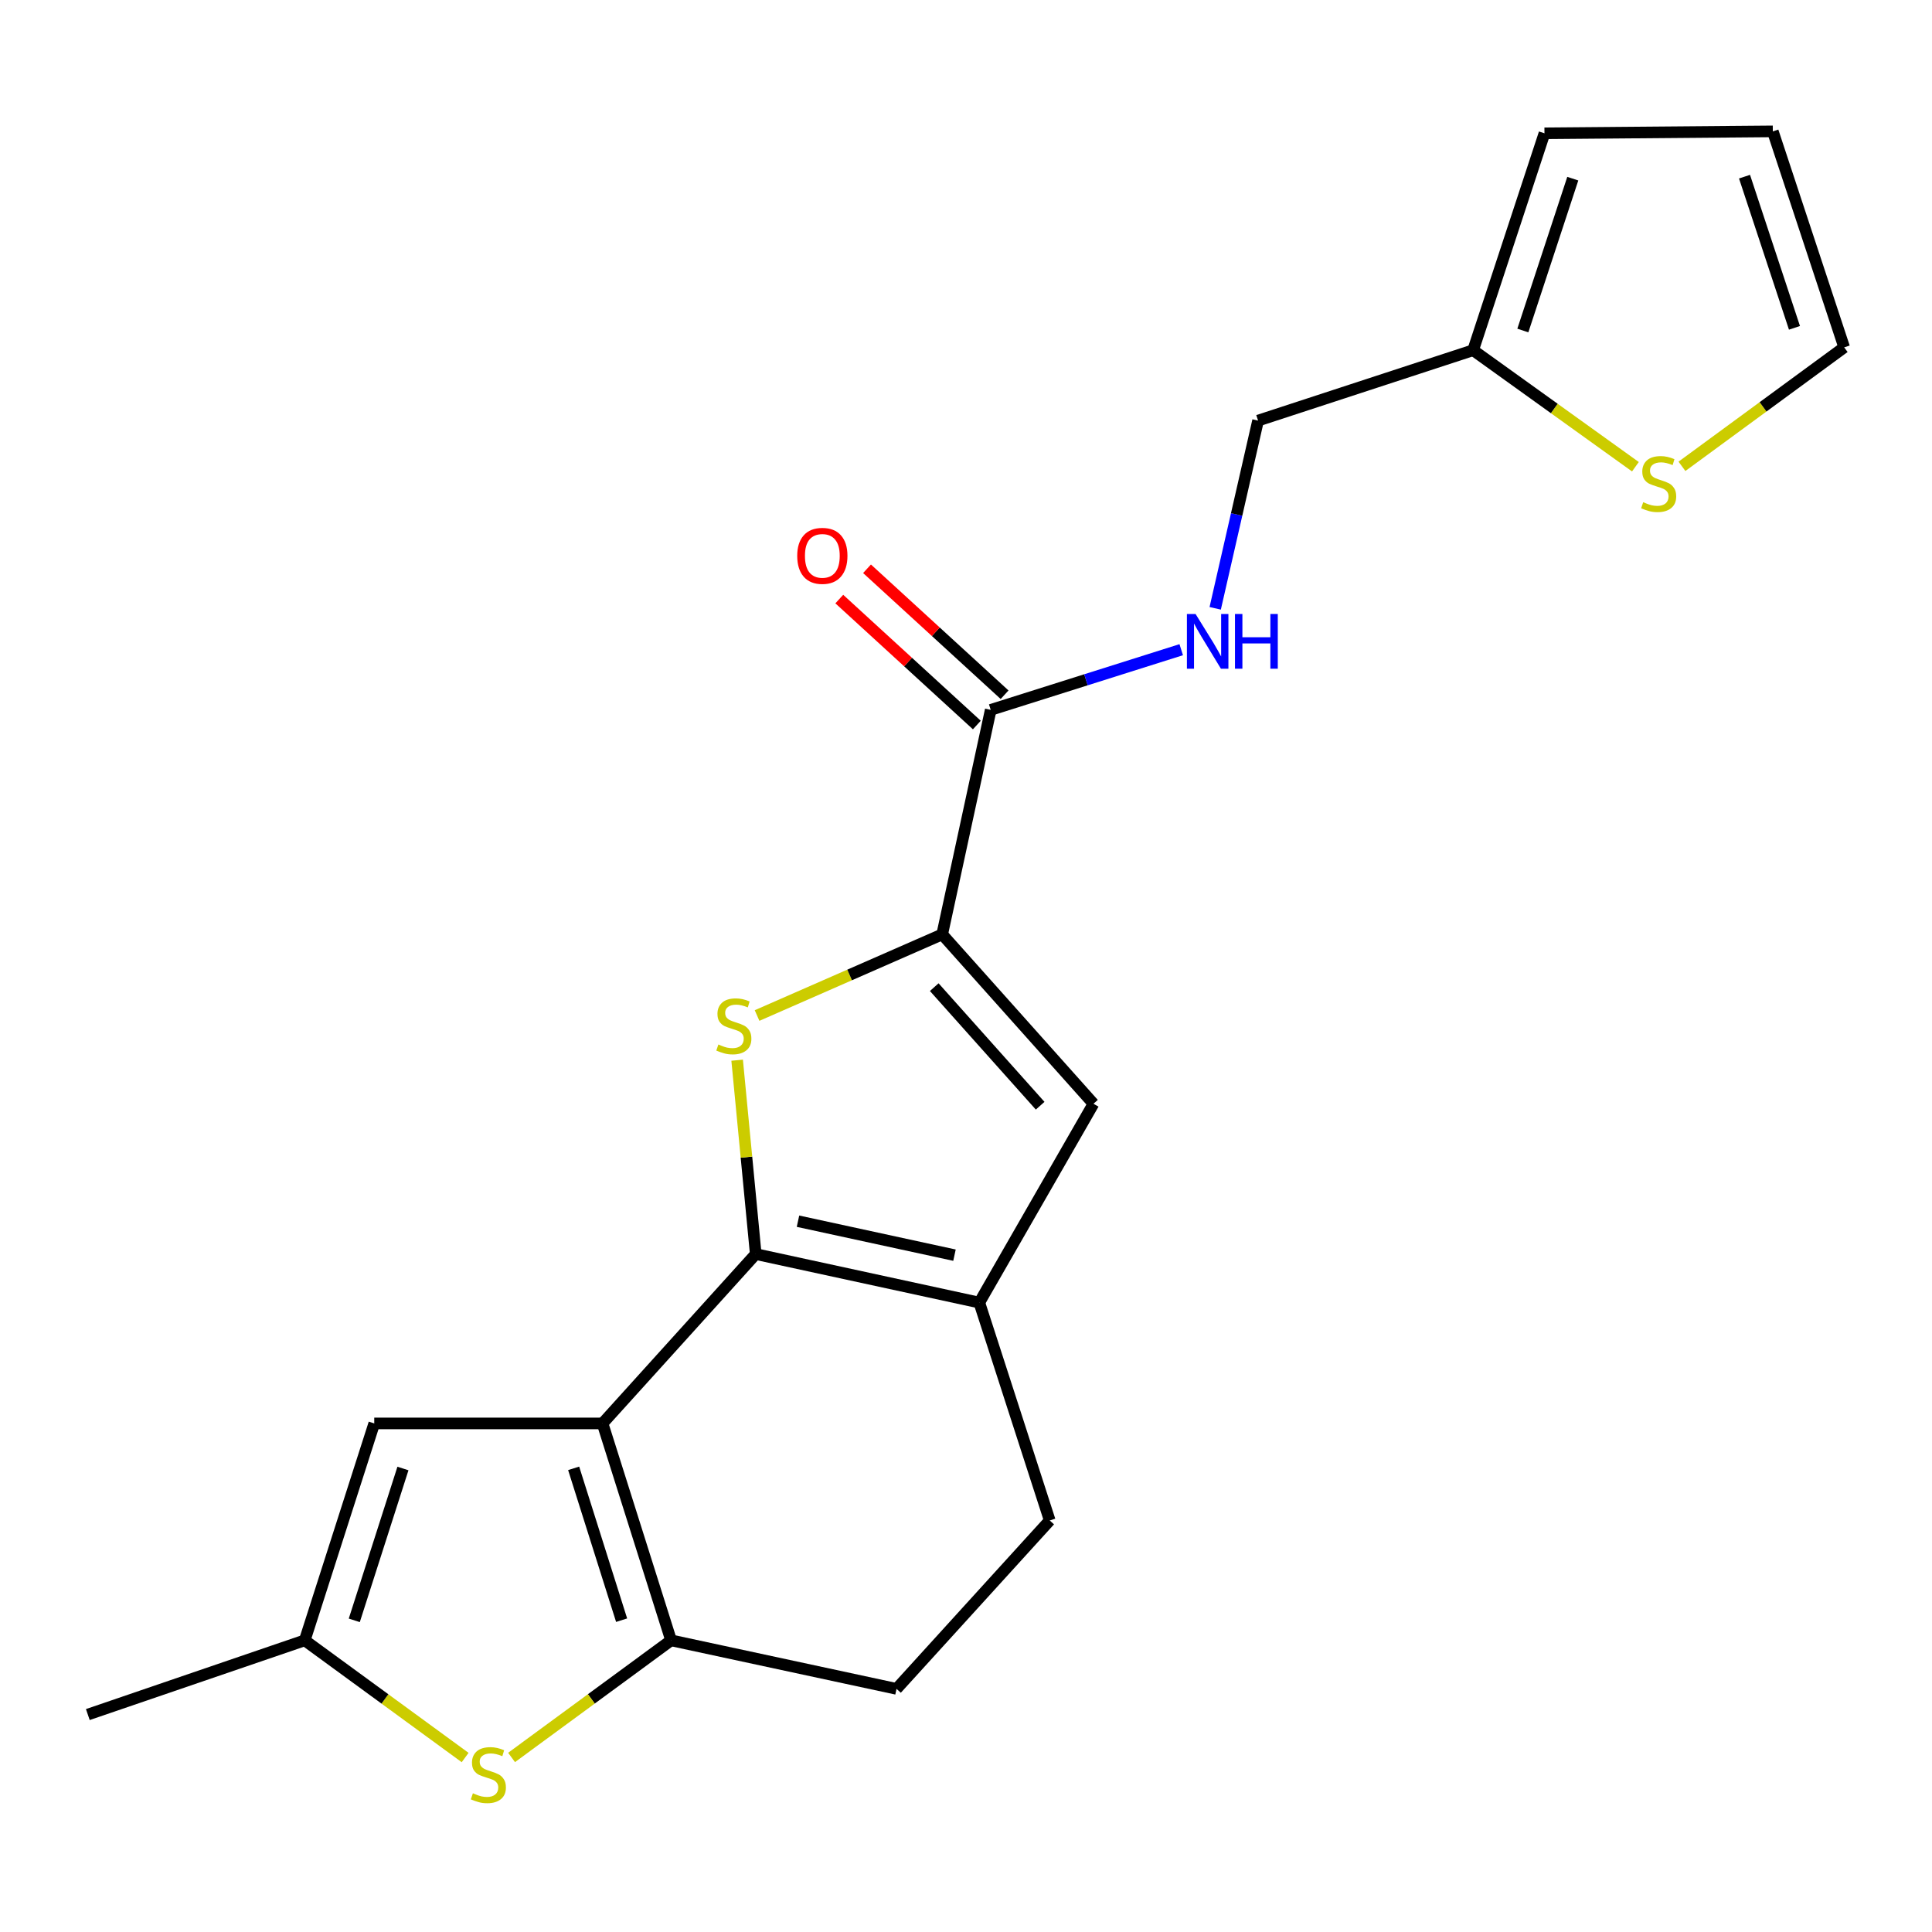 <?xml version='1.0' encoding='iso-8859-1'?>
<svg version='1.1' baseProfile='full'
              xmlns='http://www.w3.org/2000/svg'
                      xmlns:rdkit='http://www.rdkit.org/xml'
                      xmlns:xlink='http://www.w3.org/1999/xlink'
                  xml:space='preserve'
width='1000px' height='1000px' viewBox='0 0 1000 1000'>
<!-- END OF HEADER -->
<rect style='opacity:1.0;fill:#FFFFFF;stroke:none' width='1000' height='1000' x='0' y='0'> </rect>
<path class='bond-0' d='M 391.171,649.102 L 311.874,736.763' style='fill:none;fill-rule:evenodd;stroke:#000000;stroke-width:6px;stroke-linecap:butt;stroke-linejoin:miter;stroke-opacity:1' />
<path class='bond-1' d='M 391.171,649.102 L 386.358,598.929' style='fill:none;fill-rule:evenodd;stroke:#000000;stroke-width:6px;stroke-linecap:butt;stroke-linejoin:miter;stroke-opacity:1' />
<path class='bond-1' d='M 386.358,598.929 L 381.544,548.755' style='fill:none;fill-rule:evenodd;stroke:#CCCC00;stroke-width:6px;stroke-linecap:butt;stroke-linejoin:miter;stroke-opacity:1' />
<path class='bond-4' d='M 391.171,649.102 L 506.887,674.216' style='fill:none;fill-rule:evenodd;stroke:#000000;stroke-width:6px;stroke-linecap:butt;stroke-linejoin:miter;stroke-opacity:1' />
<path class='bond-4' d='M 413.038,632.091 L 494.039,649.67' style='fill:none;fill-rule:evenodd;stroke:#000000;stroke-width:6px;stroke-linecap:butt;stroke-linejoin:miter;stroke-opacity:1' />
<path class='bond-3' d='M 311.874,736.763 L 347.347,849.041' style='fill:none;fill-rule:evenodd;stroke:#000000;stroke-width:6px;stroke-linecap:butt;stroke-linejoin:miter;stroke-opacity:1' />
<path class='bond-3' d='M 296.92,760.01 L 321.751,838.605' style='fill:none;fill-rule:evenodd;stroke:#000000;stroke-width:6px;stroke-linecap:butt;stroke-linejoin:miter;stroke-opacity:1' />
<path class='bond-7' d='M 311.874,736.763 L 193.713,736.763' style='fill:none;fill-rule:evenodd;stroke:#000000;stroke-width:6px;stroke-linecap:butt;stroke-linejoin:miter;stroke-opacity:1' />
<path class='bond-2' d='M 391.855,525.636 L 439.767,504.634' style='fill:none;fill-rule:evenodd;stroke:#CCCC00;stroke-width:6px;stroke-linecap:butt;stroke-linejoin:miter;stroke-opacity:1' />
<path class='bond-2' d='M 439.767,504.634 L 487.68,483.633' style='fill:none;fill-rule:evenodd;stroke:#000000;stroke-width:6px;stroke-linecap:butt;stroke-linejoin:miter;stroke-opacity:1' />
<path class='bond-8' d='M 487.68,483.633 L 512.793,367.433' style='fill:none;fill-rule:evenodd;stroke:#000000;stroke-width:6px;stroke-linecap:butt;stroke-linejoin:miter;stroke-opacity:1' />
<path class='bond-21' d='M 487.68,483.633 L 565.985,571.305' style='fill:none;fill-rule:evenodd;stroke:#000000;stroke-width:6px;stroke-linecap:butt;stroke-linejoin:miter;stroke-opacity:1' />
<path class='bond-21' d='M 483.567,510.947 L 538.381,572.318' style='fill:none;fill-rule:evenodd;stroke:#000000;stroke-width:6px;stroke-linecap:butt;stroke-linejoin:miter;stroke-opacity:1' />
<path class='bond-6' d='M 347.347,849.041 L 306.068,879.348' style='fill:none;fill-rule:evenodd;stroke:#000000;stroke-width:6px;stroke-linecap:butt;stroke-linejoin:miter;stroke-opacity:1' />
<path class='bond-6' d='M 306.068,879.348 L 264.789,909.655' style='fill:none;fill-rule:evenodd;stroke:#CCCC00;stroke-width:6px;stroke-linecap:butt;stroke-linejoin:miter;stroke-opacity:1' />
<path class='bond-22' d='M 347.347,849.041 L 464.043,874.154' style='fill:none;fill-rule:evenodd;stroke:#000000;stroke-width:6px;stroke-linecap:butt;stroke-linejoin:miter;stroke-opacity:1' />
<path class='bond-5' d='M 506.887,674.216 L 565.985,571.305' style='fill:none;fill-rule:evenodd;stroke:#000000;stroke-width:6px;stroke-linecap:butt;stroke-linejoin:miter;stroke-opacity:1' />
<path class='bond-14' d='M 506.887,674.216 L 543.34,786.99' style='fill:none;fill-rule:evenodd;stroke:#000000;stroke-width:6px;stroke-linecap:butt;stroke-linejoin:miter;stroke-opacity:1' />
<path class='bond-23' d='M 240.753,909.692 L 199.243,879.366' style='fill:none;fill-rule:evenodd;stroke:#CCCC00;stroke-width:6px;stroke-linecap:butt;stroke-linejoin:miter;stroke-opacity:1' />
<path class='bond-23' d='M 199.243,879.366 L 157.732,849.041' style='fill:none;fill-rule:evenodd;stroke:#000000;stroke-width:6px;stroke-linecap:butt;stroke-linejoin:miter;stroke-opacity:1' />
<path class='bond-9' d='M 193.713,736.763 L 157.732,849.041' style='fill:none;fill-rule:evenodd;stroke:#000000;stroke-width:6px;stroke-linecap:butt;stroke-linejoin:miter;stroke-opacity:1' />
<path class='bond-9' d='M 208.564,760.094 L 183.378,838.688' style='fill:none;fill-rule:evenodd;stroke:#000000;stroke-width:6px;stroke-linecap:butt;stroke-linejoin:miter;stroke-opacity:1' />
<path class='bond-10' d='M 512.793,367.433 L 562.096,351.858' style='fill:none;fill-rule:evenodd;stroke:#000000;stroke-width:6px;stroke-linecap:butt;stroke-linejoin:miter;stroke-opacity:1' />
<path class='bond-10' d='M 562.096,351.858 L 611.399,336.283' style='fill:none;fill-rule:evenodd;stroke:#0000FF;stroke-width:6px;stroke-linecap:butt;stroke-linejoin:miter;stroke-opacity:1' />
<path class='bond-16' d='M 519.973,359.592 L 484.373,326.994' style='fill:none;fill-rule:evenodd;stroke:#000000;stroke-width:6px;stroke-linecap:butt;stroke-linejoin:miter;stroke-opacity:1' />
<path class='bond-16' d='M 484.373,326.994 L 448.774,294.396' style='fill:none;fill-rule:evenodd;stroke:#FF0000;stroke-width:6px;stroke-linecap:butt;stroke-linejoin:miter;stroke-opacity:1' />
<path class='bond-16' d='M 505.613,375.274 L 470.014,342.676' style='fill:none;fill-rule:evenodd;stroke:#000000;stroke-width:6px;stroke-linecap:butt;stroke-linejoin:miter;stroke-opacity:1' />
<path class='bond-16' d='M 470.014,342.676 L 434.415,310.078' style='fill:none;fill-rule:evenodd;stroke:#FF0000;stroke-width:6px;stroke-linecap:butt;stroke-linejoin:miter;stroke-opacity:1' />
<path class='bond-20' d='M 157.732,849.041 L 45.455,887.455' style='fill:none;fill-rule:evenodd;stroke:#000000;stroke-width:6px;stroke-linecap:butt;stroke-linejoin:miter;stroke-opacity:1' />
<path class='bond-19' d='M 628.986,314.87 L 640.081,266.284' style='fill:none;fill-rule:evenodd;stroke:#0000FF;stroke-width:6px;stroke-linecap:butt;stroke-linejoin:miter;stroke-opacity:1' />
<path class='bond-19' d='M 640.081,266.284 L 651.177,217.698' style='fill:none;fill-rule:evenodd;stroke:#000000;stroke-width:6px;stroke-linecap:butt;stroke-linejoin:miter;stroke-opacity:1' />
<path class='bond-11' d='M 846.486,241.577 L 804.486,211.422' style='fill:none;fill-rule:evenodd;stroke:#CCCC00;stroke-width:6px;stroke-linecap:butt;stroke-linejoin:miter;stroke-opacity:1' />
<path class='bond-11' d='M 804.486,211.422 L 762.486,181.268' style='fill:none;fill-rule:evenodd;stroke:#000000;stroke-width:6px;stroke-linecap:butt;stroke-linejoin:miter;stroke-opacity:1' />
<path class='bond-15' d='M 870.579,241.375 L 912.562,210.583' style='fill:none;fill-rule:evenodd;stroke:#CCCC00;stroke-width:6px;stroke-linecap:butt;stroke-linejoin:miter;stroke-opacity:1' />
<path class='bond-15' d='M 912.562,210.583 L 954.545,179.791' style='fill:none;fill-rule:evenodd;stroke:#000000;stroke-width:6px;stroke-linecap:butt;stroke-linejoin:miter;stroke-opacity:1' />
<path class='bond-12' d='M 762.486,181.268 L 651.177,217.698' style='fill:none;fill-rule:evenodd;stroke:#000000;stroke-width:6px;stroke-linecap:butt;stroke-linejoin:miter;stroke-opacity:1' />
<path class='bond-17' d='M 762.486,181.268 L 799.412,68.99' style='fill:none;fill-rule:evenodd;stroke:#000000;stroke-width:6px;stroke-linecap:butt;stroke-linejoin:miter;stroke-opacity:1' />
<path class='bond-17' d='M 788.223,171.069 L 814.071,92.475' style='fill:none;fill-rule:evenodd;stroke:#000000;stroke-width:6px;stroke-linecap:butt;stroke-linejoin:miter;stroke-opacity:1' />
<path class='bond-13' d='M 464.043,874.154 L 543.34,786.99' style='fill:none;fill-rule:evenodd;stroke:#000000;stroke-width:6px;stroke-linecap:butt;stroke-linejoin:miter;stroke-opacity:1' />
<path class='bond-24' d='M 954.545,179.791 L 917.608,67.998' style='fill:none;fill-rule:evenodd;stroke:#000000;stroke-width:6px;stroke-linecap:butt;stroke-linejoin:miter;stroke-opacity:1' />
<path class='bond-24' d='M 928.816,169.693 L 902.959,91.438' style='fill:none;fill-rule:evenodd;stroke:#000000;stroke-width:6px;stroke-linecap:butt;stroke-linejoin:miter;stroke-opacity:1' />
<path class='bond-18' d='M 799.412,68.99 L 917.608,67.998' style='fill:none;fill-rule:evenodd;stroke:#000000;stroke-width:6px;stroke-linecap:butt;stroke-linejoin:miter;stroke-opacity:1' />
<path  class='atom-2' d='M 371.831 540.626
Q 372.151 540.746, 373.471 541.306
Q 374.791 541.866, 376.231 542.226
Q 377.711 542.546, 379.151 542.546
Q 381.831 542.546, 383.391 541.266
Q 384.951 539.946, 384.951 537.666
Q 384.951 536.106, 384.151 535.146
Q 383.391 534.186, 382.191 533.666
Q 380.991 533.146, 378.991 532.546
Q 376.471 531.786, 374.951 531.066
Q 373.471 530.346, 372.391 528.826
Q 371.351 527.306, 371.351 524.746
Q 371.351 521.186, 373.751 518.986
Q 376.191 516.786, 380.991 516.786
Q 384.271 516.786, 387.991 518.346
L 387.071 521.426
Q 383.671 520.026, 381.111 520.026
Q 378.351 520.026, 376.831 521.186
Q 375.311 522.306, 375.351 524.266
Q 375.351 525.786, 376.111 526.706
Q 376.911 527.626, 378.031 528.146
Q 379.191 528.666, 381.111 529.266
Q 383.671 530.066, 385.191 530.866
Q 386.711 531.666, 387.791 533.306
Q 388.911 534.906, 388.911 537.666
Q 388.911 541.586, 386.271 543.706
Q 383.671 545.786, 379.311 545.786
Q 376.791 545.786, 374.871 545.226
Q 372.991 544.706, 370.751 543.786
L 371.831 540.626
' fill='#CCCC00'/>
<path  class='atom-7' d='M 244.776 928.195
Q 245.096 928.315, 246.416 928.875
Q 247.736 929.435, 249.176 929.795
Q 250.656 930.115, 252.096 930.115
Q 254.776 930.115, 256.336 928.835
Q 257.896 927.515, 257.896 925.235
Q 257.896 923.675, 257.096 922.715
Q 256.336 921.755, 255.136 921.235
Q 253.936 920.715, 251.936 920.115
Q 249.416 919.355, 247.896 918.635
Q 246.416 917.915, 245.336 916.395
Q 244.296 914.875, 244.296 912.315
Q 244.296 908.755, 246.696 906.555
Q 249.136 904.355, 253.936 904.355
Q 257.216 904.355, 260.936 905.915
L 260.016 908.995
Q 256.616 907.595, 254.056 907.595
Q 251.296 907.595, 249.776 908.755
Q 248.256 909.875, 248.296 911.835
Q 248.296 913.355, 249.056 914.275
Q 249.856 915.195, 250.976 915.715
Q 252.136 916.235, 254.056 916.835
Q 256.616 917.635, 258.136 918.435
Q 259.656 919.235, 260.736 920.875
Q 261.856 922.475, 261.856 925.235
Q 261.856 929.155, 259.216 931.275
Q 256.616 933.355, 252.256 933.355
Q 249.736 933.355, 247.816 932.795
Q 245.936 932.275, 243.696 931.355
L 244.776 928.195
' fill='#CCCC00'/>
<path  class='atom-11' d='M 618.823 317.8
L 628.103 332.8
Q 629.023 334.28, 630.503 336.96
Q 631.983 339.64, 632.063 339.8
L 632.063 317.8
L 635.823 317.8
L 635.823 346.12
L 631.943 346.12
L 621.983 329.72
Q 620.823 327.8, 619.583 325.6
Q 618.383 323.4, 618.023 322.72
L 618.023 346.12
L 614.343 346.12
L 614.343 317.8
L 618.823 317.8
' fill='#0000FF'/>
<path  class='atom-11' d='M 639.223 317.8
L 643.063 317.8
L 643.063 329.84
L 657.543 329.84
L 657.543 317.8
L 661.383 317.8
L 661.383 346.12
L 657.543 346.12
L 657.543 333.04
L 643.063 333.04
L 643.063 346.12
L 639.223 346.12
L 639.223 317.8
' fill='#0000FF'/>
<path  class='atom-12' d='M 850.522 259.938
Q 850.842 260.058, 852.162 260.618
Q 853.482 261.178, 854.922 261.538
Q 856.402 261.858, 857.842 261.858
Q 860.522 261.858, 862.082 260.578
Q 863.642 259.258, 863.642 256.978
Q 863.642 255.418, 862.842 254.458
Q 862.082 253.498, 860.882 252.978
Q 859.682 252.458, 857.682 251.858
Q 855.162 251.098, 853.642 250.378
Q 852.162 249.658, 851.082 248.138
Q 850.042 246.618, 850.042 244.058
Q 850.042 240.498, 852.442 238.298
Q 854.882 236.098, 859.682 236.098
Q 862.962 236.098, 866.682 237.658
L 865.762 240.738
Q 862.362 239.338, 859.802 239.338
Q 857.042 239.338, 855.522 240.498
Q 854.002 241.618, 854.042 243.578
Q 854.042 245.098, 854.802 246.018
Q 855.602 246.938, 856.722 247.458
Q 857.882 247.978, 859.802 248.578
Q 862.362 249.378, 863.882 250.178
Q 865.402 250.978, 866.482 252.618
Q 867.602 254.218, 867.602 256.978
Q 867.602 260.898, 864.962 263.018
Q 862.362 265.098, 858.002 265.098
Q 855.482 265.098, 853.562 264.538
Q 851.682 264.018, 849.442 263.098
L 850.522 259.938
' fill='#CCCC00'/>
<path  class='atom-17' d='M 412.64 287.708
Q 412.64 280.908, 416 277.108
Q 419.36 273.308, 425.64 273.308
Q 431.92 273.308, 435.28 277.108
Q 438.64 280.908, 438.64 287.708
Q 438.64 294.588, 435.24 298.508
Q 431.84 302.388, 425.64 302.388
Q 419.4 302.388, 416 298.508
Q 412.64 294.628, 412.64 287.708
M 425.64 299.188
Q 429.96 299.188, 432.28 296.308
Q 434.64 293.388, 434.64 287.708
Q 434.64 282.148, 432.28 279.348
Q 429.96 276.508, 425.64 276.508
Q 421.32 276.508, 418.96 279.308
Q 416.64 282.108, 416.64 287.708
Q 416.64 293.428, 418.96 296.308
Q 421.32 299.188, 425.64 299.188
' fill='#FF0000'/>
</svg>
